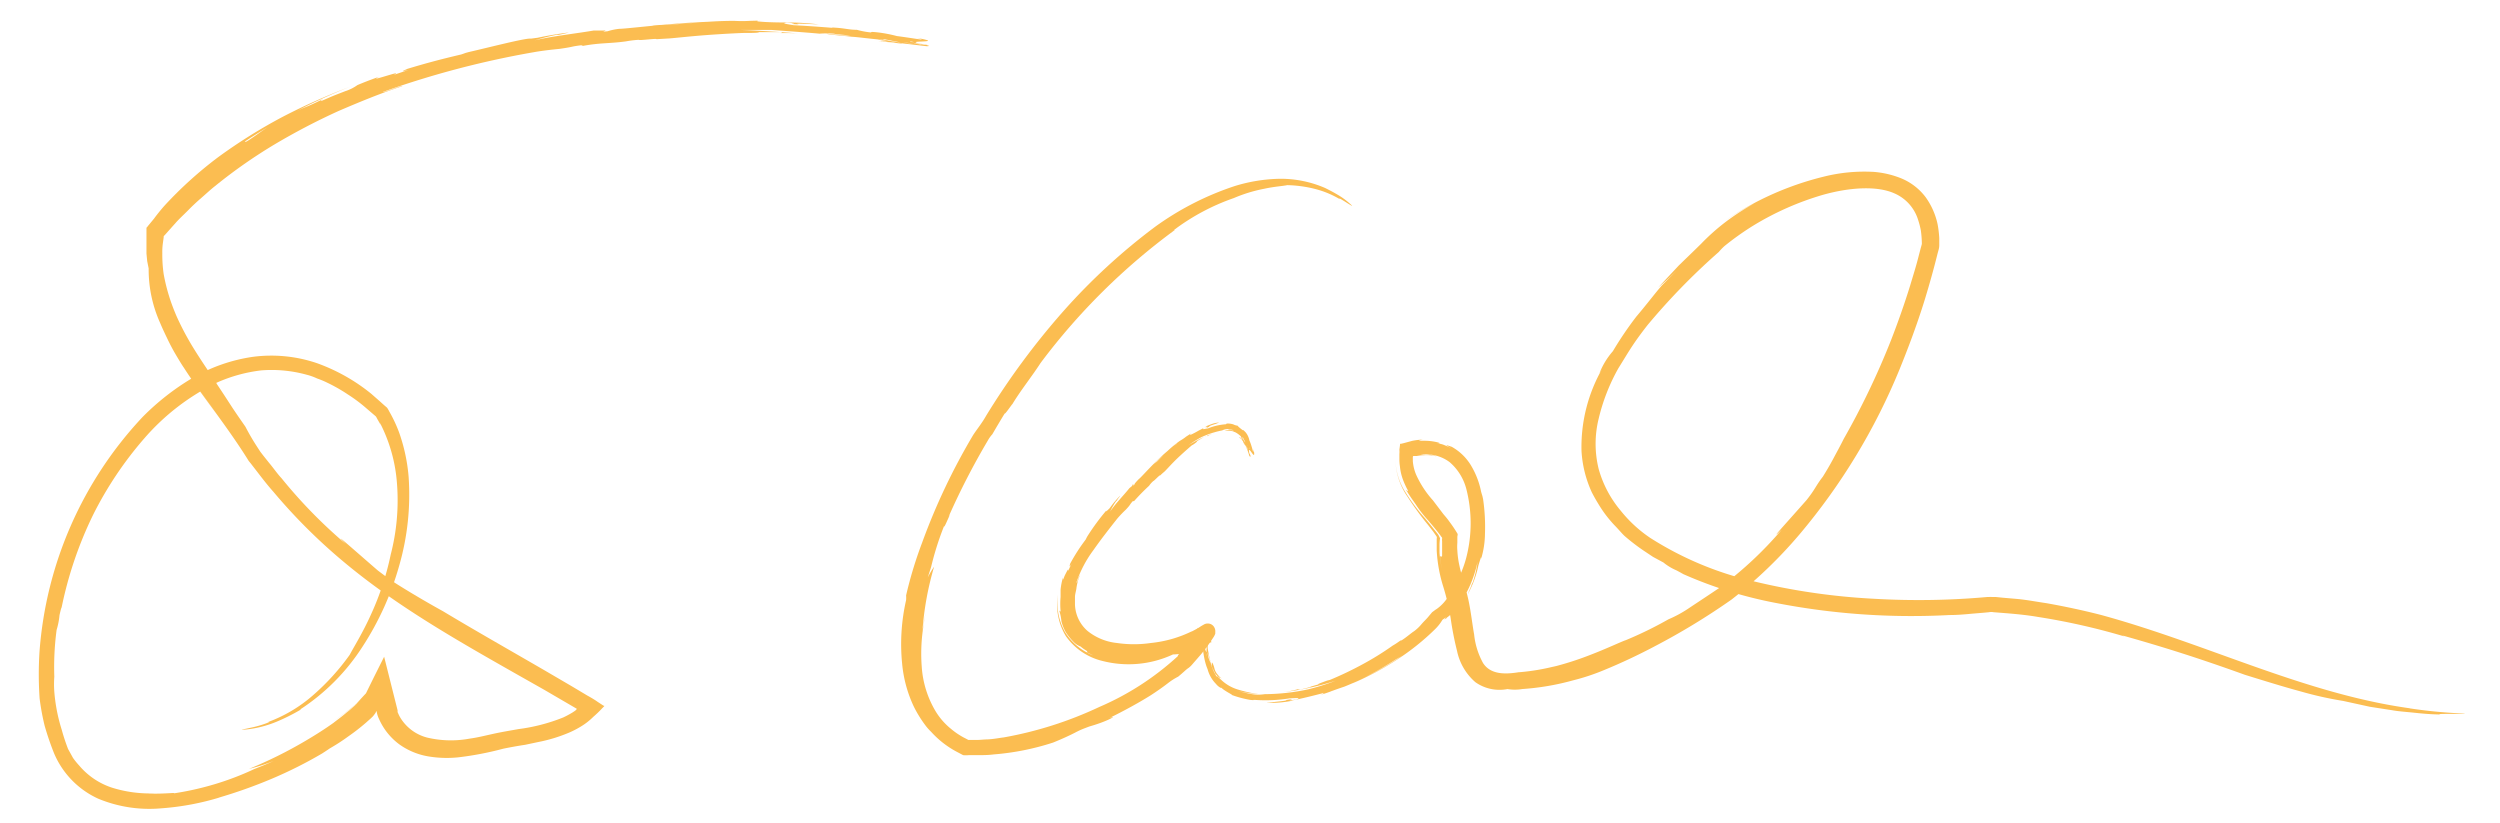 <?xml version="1.0" encoding="UTF-8"?> <svg xmlns="http://www.w3.org/2000/svg" viewBox="0 0 239.82 78.98"><defs><style>.cls-1{fill:#fbbd51;}</style></defs><g id="Lager_3" data-name="Lager 3"><path class="cls-1" d="M138.13,53.32a9.89,9.89,0,0,0,.19,1.25,10.63,10.63,0,0,1-.23-1.53c0-.26,0-.53,0-.79s.05-.62.05-.62-.08-.16-.12-.25-.26-.36-.41-.54c-.28-.37-.59-.73-.9-1.11a17.64,17.64,0,0,1-1.85-2.45,6.07,6.07,0,0,1-1-3.18A6.48,6.48,0,0,0,135,47.62,29.48,29.48,0,0,0,137,50.37l.49.63.22.32.11.16,0,.06s.05.07,0,.1v.15c0,.32,0,.64,0,1a14,14,0,0,0,.64,3.52,22.44,22.44,0,0,1,.7,3,29.76,29.76,0,0,0,.61,3.13,5.43,5.43,0,0,0,1.76,3,4,4,0,0,0,3.08.66,4.3,4.3,0,0,0,1.41,0H146a24.26,24.26,0,0,0,4.92-.84,20.7,20.7,0,0,0,3-1q2.43-1,4.81-2.26c-1.1.56-2.2,1.1-3.31,1.59,1.11-.49,2.21-1,3.31-1.59a65.53,65.53,0,0,0,7.38-4.49,43.84,43.84,0,0,0,6.49-6.22,59.55,59.55,0,0,0,9.62-15.86c.66-1.63,1.59-4,2.43-6.72.42-1.38.84-2.86,1.22-4.4l.08-.29a1.68,1.68,0,0,0,.08-.47l0-.71a10.05,10.05,0,0,0-.16-1.33,6.92,6.92,0,0,0-1.16-2.61,5.61,5.61,0,0,0-2.3-1.78,8.89,8.89,0,0,0-2.65-.63,16,16,0,0,0-4.83.46,29.05,29.05,0,0,0-6.93,2.68,24.18,24.18,0,0,0-2.75,1.72,24,24,0,0,1,3.09-1.87,23.36,23.36,0,0,0-2.79,1.8,20.7,20.7,0,0,0-2.38,2.12c-.72.71-1.43,1.39-2.13,2.07l-2,2.14c.5-.46.62-.51,1.78-1.63l-1.39,1.39c-.59.67-1.49,1.86-2.46,3a33.88,33.88,0,0,0-2.25,3.32,7.19,7.19,0,0,0-1.29,2.12l.28-.46a15.14,15.14,0,0,0-2,7.9,11,11,0,0,0,1,4,18.3,18.3,0,0,0,1,1.69,11.79,11.79,0,0,0,1.15,1.43c.46.47.77.86,1,1.06a19.17,19.17,0,0,0,1.78,1.37l.93.62,1,.54a5.17,5.17,0,0,0,1.24.75c.62.32,1,.54.08.1a40.68,40.68,0,0,0,9.31,3A68.09,68.09,0,0,0,187,59c.72,0,1.45-.06,2.17-.13l1.08-.09.54-.05a1.19,1.19,0,0,1,.46,0c1.42.11,2.84.21,4.24.45a63.55,63.55,0,0,1,8.33,1.88l-.25-.11c3.83,1.08,7.2,2.13,11.77,3.78,1.65.51,3.66,1.14,5.44,1.62a34.83,34.83,0,0,0,4,.89l2.56.56,2.13.33c.68.12,1.37.16,2.12.24s1.58.16,2.55.17c-1-.12,3.78,0,1.86-.11a46.78,46.78,0,0,1-4.85-.48l.06,0c-10.12-1.4-19.42-6.16-29.63-8.95-1.7-.44-3.48-.82-5.28-1.14-.91-.13-1.82-.31-2.75-.4l-1.39-.12-.7-.07-.37,0a1.38,1.38,0,0,0-.29,0h-.17a74.09,74.09,0,0,1-10.84.17,62.8,62.8,0,0,1-11.58-1.68,31.79,31.79,0,0,1-9.89-4.15A12.69,12.69,0,0,1,155.48,49a10.67,10.67,0,0,1-2.12-4,10.06,10.06,0,0,1,0-4.85,18.55,18.55,0,0,1,1.88-4.81c.47-.75.91-1.5,1.39-2.22s1-1.41,1.53-2.08l-.21.26a63.11,63.11,0,0,1,6.93-7.13,5.68,5.68,0,0,1,.54-.56,26.73,26.73,0,0,1,2.82-2,27.69,27.69,0,0,1,6.56-2.9c2.48-.71,5.21-.94,6.95-.15A4.07,4.07,0,0,1,184,21.09a7.75,7.75,0,0,1,.26,1,9.71,9.71,0,0,1,.1,1.29c0,.07-.1.37-.15.58l-.18.69c-.23.92-.52,1.82-.79,2.73-.56,1.81-1.19,3.59-1.86,5.31a74.48,74.48,0,0,1-4.52,9.42c-.31.63-.67,1.28-1,1.9s-.69,1.22-1,1.72c-.7.9-.7,1.16-1.56,2.24-2.31,2.62-3.69,4.09-2.39,2.85a35.77,35.77,0,0,1-6,5.59c-1,.68-2,1.33-3,2a11.49,11.49,0,0,1-1.86,1,37,37,0,0,1-4.09,2c-.32.09-1.85.82-3.45,1.43A29.14,29.14,0,0,1,148.86,64l.43-.12a20.78,20.78,0,0,1-3.49.6h-.08c-1.39.23-2.74.22-3.45-.87a7.19,7.19,0,0,1-.86-2.75c-.18-1-.3-2.16-.55-3.32s-.63-2.2-.85-3.23a8.87,8.87,0,0,1-.21-1.5,4.57,4.57,0,0,1,0-.74c0-.07,0-.09,0-.2l0-.36c0-.11.07-.24,0-.34l-.18-.29c-.28-.44-.43-.63-.61-.88s-.36-.46-.54-.67L137.46,48a9.49,9.49,0,0,1-1.62-2.48,4.2,4.2,0,0,1-.31-1.28V44a.4.4,0,0,1,0-.11c0-.07,0-.15.09-.15l.1,0h.05l.16,0a3.8,3.8,0,0,1,.66-.07,3.61,3.61,0,0,1,1.24.12s-.3-.13-.69-.16a4.8,4.8,0,0,1-.85,0,3.72,3.72,0,0,1,2.78.71,5.08,5.08,0,0,1,1.59,2.56,13.21,13.21,0,0,1,0,6.58,10.31,10.31,0,0,1-.75,2,13.81,13.81,0,0,1-.8,1.63l-.15.06a4,4,0,0,1-1.13,1.24l-.14.09-.31.23-.36.43c-.16.2-.39.41-.62.67a4.12,4.12,0,0,1-.79.75c-.06,0-1.24,1-1.24.85v0c-.26.17-.43.31-.77.5a27.42,27.42,0,0,1-2.9,1.8,32.74,32.74,0,0,1-3.12,1.49l-.28.07c-.8.29-1.13.43-.65.31l-1,.29.12,0-1,.25c-.19,0-.4,0-.13-.06a10.75,10.75,0,0,1-1.78.34,25.38,25.38,0,0,0,5.26-1.12,20.88,20.88,0,0,1-2.64.83,20.33,20.33,0,0,1-4.16.46,3.88,3.88,0,0,1-1.21,0,10.21,10.21,0,0,1-1.29-.3,9.65,9.65,0,0,0,1.91.29,12.1,12.1,0,0,1-2-.44,4,4,0,0,1-1.76-1.1c.26.18-.36-.44-.46-.87s-.27-.76-.26-.54c0,0,0,.07,0,.24s.15.36.23.56c.21.36.42.65.18.4a6.27,6.27,0,0,1-.66-1.55s.07.36-.07,0-.11-.62-.16-.91a6,6,0,0,1,0-.74c0,.12,0,.38,0,.57a12.78,12.78,0,0,0,.47,1.66c.41.94,1.19,1.43.85,1.13a3.18,3.18,0,0,1-1-1.63,12.82,12.82,0,0,1-.33-1.92c0,.52-.09-.37-.09.17l.07.59c0,.71,0,1,0,.77-.07-.61.07.27.43,1l.3.51.3.35c.15.19.22.24.07.07a3.25,3.25,0,0,0,.23.29,3.58,3.58,0,0,1-.59-.7,3.65,3.65,0,0,1-.34-.89,2.41,2.41,0,0,1-.29-1l0-.17c0-.5,0-1.22-.1-.88a4.3,4.3,0,0,1,0,1c-.05,0-.14-.23-.2-.49-.13-.51-.29-1.07-.23.46.07-1.3,0,.47.52,1.67a3.17,3.17,0,0,0,.81,1.42,1.44,1.44,0,0,0,.44.37s0,0,.08,0c.32.32,1.13.69,1,.69a10.15,10.15,0,0,0,1.76.47c.7.06,0,0,.45,0a14.28,14.28,0,0,0,3.33-.15c.32,0,1.31-.11.62.11-1.58.26.58-.21-1.06.07.73,0-1.46.21-1.77.25a10.45,10.45,0,0,0,2.51-.21h-.18c.79-.13,2.33-.52,3.17-.74-.19.1.18,0-.37.2q.52-.15,1-.33c.12-.06.26-.11,0,0,.49-.19,1-.36,1.35-.48a23.26,23.26,0,0,0,2.66-1.26c1.25-.67,2.4-1.44,2.33-1.39a10.46,10.46,0,0,0,1.46-.95s-.35.26-.92.64-1.34.88-2.12,1.31c-1.53.87-3.06,1.51-2.57,1.31a27.79,27.79,0,0,0,4.22-2.26,23,23,0,0,0,3.62-2.9,4.36,4.36,0,0,0,.71-.9c.8-.59-.19.25.4-.16,0,0-.06,0,.12-.12l.53-.44a11.09,11.09,0,0,0,2.32-4.86,9,9,0,0,1-.47,2l-.09.16c0,.14-.4.93-.36.93a10,10,0,0,0,1-2.72c.06-.19.12-.4.17-.55s0,0,0,0c.11-.33.09-.29.09-.16a.26.26,0,0,1,0,.07,8.53,8.53,0,0,0,.37-2.4,18.33,18.33,0,0,0-.18-3.33c-.12-.53,0-.05-.19-.71a7.81,7.81,0,0,0-.9-2.4,5,5,0,0,0-1.92-1.91c-.65-.22-.68-.22,0,.16-.23-.12-.47-.22-.7-.32s-.5-.15-.75-.19c.7.08,0-.15-.71-.21s-1.4.05-.63-.13a6.4,6.4,0,0,0-1,.12l-.85.23-.22.05s-.09,0-.1,0l0,.12-.06.46a1.94,1.94,0,0,1,0,.4c0,.12,0,.31,0,.5a4.68,4.68,0,0,0,.05.67,5.1,5.1,0,0,0,.3,1.31,7.72,7.72,0,0,0,.46,1c.11.28-.15-.11-.15,0,.52.83.77,1.14,1,1.49a11.69,11.69,0,0,0,1,1.29c.35.4.86,1,1.22,1.48l.16.22a.14.14,0,0,1,.06.15,1,1,0,0,0,0,.26c0,.79,0,1.18,0,1.36S138.17,53.4,138.13,53.32Z"></path></g><g id="Lager_2" data-name="Lager 2"><path class="cls-1" d="M104.23,62.55l.64.32a5.55,5.55,0,0,1-2.74-2.3,5.86,5.86,0,0,1-.65-3.54,5.87,5.87,0,0,0,.77,4,6,6,0,0,0,3.49,2.37,10.08,10.08,0,0,0,6.78-.62,5.53,5.53,0,0,0,2.69-.76c.16-.07-.07,0,.1,0l.26-.11.42-.21.17-.09.06,0h0s0,.05,0,0l-.13-.29a1.54,1.54,0,0,1-.22-.65s0,0,0,0h-.08l-.12-.05-.18-.07c-.13-.06-.75-.41-.59-.32l0,0a3.59,3.59,0,0,0-.38.55l-.8,1.12-.42.56-.21.29-.1.13s0,0,0,.06,0,0,.09-.1l.14-.2.29-.38.58-.78-.58.78-.29.38-.14.2c-.07.09,0,0-.09.1a26.64,26.64,0,0,1-7.54,4.88,36.48,36.48,0,0,1-9.17,2.92c-.44.05-1,.17-1.58.19-.3,0-.62.05-.95.05l-.86,0-.3-.16a5.22,5.22,0,0,1-.47-.26,6.9,6.9,0,0,1-.89-.64,6.5,6.5,0,0,1-1.48-1.69,9.56,9.56,0,0,1-1.33-4.28,16.65,16.65,0,0,1,.12-3.6c.06-.53.15-1,.25-1.57-.17.87-.17.87-.3,1.74a28.77,28.77,0,0,1,1.12-6.16A8.66,8.66,0,0,0,89,55.39l.32-1a28.1,28.1,0,0,1,1.24-3.92c0,.23.29-.51.59-1.15l-.15.24a70.07,70.07,0,0,1,3.76-7.3,3.14,3.14,0,0,1,.43-.6c.39-.67.78-1.33,1.19-2,0,.19,1.13-1.54.56-.6.87-1.5,2-2.87,2.88-4.24a61.61,61.61,0,0,1,12.91-12.78l-.15.05A21,21,0,0,1,118.36,19a14.18,14.18,0,0,1,2.9-.89c1-.22,1.83-.26,2.22-.35a11.86,11.86,0,0,1,2.61.35,9,9,0,0,1,2.44,1c-.4-.41,1.79,1.14,1,.46a7.15,7.15,0,0,0-1.21-.89c-.32-.19-.61-.35-1.19-.64l0,0a10.72,10.72,0,0,0-4.35-.89,15.51,15.51,0,0,0-4.34.7,27.93,27.93,0,0,0-7.68,3.94A58.85,58.85,0,0,0,102,29.86a71.63,71.63,0,0,0-7.39,10c-.43.76-.84,1.24-1.25,1.86a61,61,0,0,0-4.89,10.3l.07-.18a39.11,39.11,0,0,0-1.62,5.28,2.76,2.76,0,0,1,0,.45,19,19,0,0,0-.38,6.1,12.25,12.25,0,0,0,1.12,4.11,11.39,11.39,0,0,0,1.21,1.93,5.12,5.12,0,0,0,.45.49,9,9,0,0,0,2.62,2l.45.24a2.69,2.69,0,0,0,.54,0l.81,0c.53,0,1.06,0,1.58-.07A24.56,24.56,0,0,0,101,71.24c.73-.29,1.53-.65,2.11-.95s.68-.33,1.39-.6c1.87-.53,2.83-1.16,1.9-.8,1.42-.7,2.82-1.46,4-2.2.55-.36,1.09-.73,1.62-1.14a6.15,6.15,0,0,1,1-.64c.56-.46.75-.68,1-.84a2.2,2.2,0,0,0,.38-.37l.54-.62a14.7,14.7,0,0,0,1.26-1.64l.22-.33a1.64,1.64,0,0,0,.16-.33l0-.15a.75.75,0,0,0-.09-.44.7.7,0,0,0-.52-.37.84.84,0,0,0-.23,0,.71.71,0,0,0-.27.1c-.29.16-.41.25-.57.35l-.41.22-.27.15.19-.12a11.55,11.55,0,0,1-4,1.16,11.2,11.2,0,0,1-3.27,0,5.36,5.36,0,0,1-2.82-1.16A3.51,3.51,0,0,1,103.12,58v-.73c0-.26.09-.52.13-.77a4.91,4.91,0,0,1,.37-1.38s-.11.16-.18.37-.12.4-.19.41a11.24,11.24,0,0,1,1.64-3.13c.7-1,1.48-2,2.27-3a11,11,0,0,1,.84-.88c.55-.59.28-.38.67-.82h.12a20.13,20.13,0,0,1,1.44-1.47,2.4,2.4,0,0,1,.41-.46c.08,0,.62-.62.65-.53h0c.13-.12.22-.21.38-.34s.68-.74,1.29-1.32,1.24-1.12,1.37-1.23l.13-.07c.37-.25.5-.4.27-.28l.47-.27,0,0c.16-.09.31-.19.47-.26s.21,0,.09.05a3.13,3.13,0,0,1,.83-.39A12.85,12.85,0,0,0,114,42.71a11.78,11.78,0,0,1,1.24-.77,8.63,8.63,0,0,1,2-.65,1.19,1.19,0,0,1,.56-.13c.13.1.35,0,.54.13a2.79,2.79,0,0,0-.83,0c.07.06.73,0,.87.14.12,0,.47.24.7.47-.14-.07.1.26.17.46s.17.38.16.27,0-.25-.11-.42-.17-.34-.05-.22a.89.89,0,0,0,.16.31c.06.17.14.36.19.49s0-.2.07,0a3.65,3.65,0,0,1,.21.86c0-.06-.05-.2-.07-.3,0,.23-.13-.38-.41-.82A4,4,0,0,0,119,42c-.11-.08-.15-.1-.08,0s.08,0,.19.17l.2.25c.06.12.12.25.19.37.24.51.39,1.11.37,1s.13.18.08-.1l-.12-.29c-.06-.38,0-.55,0-.43s0,.13-.06,0l-.29-.5c-.26-.36-.52-.63-.38-.45a.4.4,0,0,0-.1-.15,1.52,1.52,0,0,1,.46.8,1.06,1.06,0,0,1,.25.5v.09c.08.25.15.62.17.44-.17-.77,0-.55.17-.31s.37.52.2-.29c0,.7-.1-.22-.4-.85a1.7,1.7,0,0,0-.37-.79c-.3-.31-.2-.16-.27-.2s-.54-.41-.47-.42a1.28,1.28,0,0,1-.43-.13,1.69,1.69,0,0,0-.5-.08c-.36,0,0,0-.23.07a5.57,5.57,0,0,0-1.71.4c-.17,0-.69.18-.37-.06.79-.34-.26.22.56-.12-.2,0,0-.06.24-.16a5.39,5.39,0,0,0,.65-.23,2.76,2.76,0,0,0-.6.11c-.23.08-.49.18-.71.28l.09,0-.77.4a7.62,7.62,0,0,1-.79.41c.07-.09-.12,0,.15-.18-.17.09-.34.21-.5.31s-.12.11,0,0a4.78,4.78,0,0,1-.64.43,11.38,11.38,0,0,0-1.21,1l-1,1a6,6,0,0,0-.7.62l.44-.42c.26-.26.61-.6,1-.92.69-.65,1.39-1.21,1.17-1A17.36,17.36,0,0,0,111,44.17c-.86.84-1.63,1.72-1.75,1.78-.22.23-.48.51-.39.49-.38.37.05-.17-.24.08,0,0,0,0,0,.08l-.28.23c-.51.65-1.37,1.51-1.84,2.24a5.88,5.88,0,0,1,.57-1l.08-.06c0-.07.33-.43.29-.45a9.65,9.65,0,0,0-1,1.2l-.22.21h0c-.13.12-.12.1-.09,0v0a22,22,0,0,0-1.81,2.46c-.14.24,0,0-.18.34a17.45,17.45,0,0,0-1.48,2.3c-.09.33-.08.36.14,0-.12.24-.24.47-.34.73.07-.38-.11,0-.27.31s-.25.73-.22.29a5.84,5.84,0,0,0-.23,1.18s0,.12,0,.7a7.33,7.33,0,0,0,0,1.32c0,.17-.09-.08-.12,0a4.84,4.84,0,0,1,.2,1,4.34,4.34,0,0,0,.39,1,6.05,6.05,0,0,0,.8,1,1.89,1.89,0,0,0,.65.42c.34.29.54.37.61.44S104.28,62.54,104.23,62.55Z"></path></g><g id="Lager_1" data-name="Lager 1"><path class="cls-1" d="M23.55,13.54c-.36.22-.71.46-1.05.7A55.64,55.64,0,0,1,33.6,8.31a61.71,61.71,0,0,0-6.51,2.91,50.88,50.88,0,0,0-6.18,3.87,38.07,38.07,0,0,0-5.14,4.65c-.36.41-.7.83-1,1.24l-.62.75c0,.05-.09.08-.1.13V22l0,.31,0,.45,0,.79,0,.77.07.73.14.7A12.53,12.53,0,0,0,15.37,31c.23.55.49,1.09.73,1.59s.51,1,.71,1.34c.45.77.77,1.27.8,1.3,1,1.56,2.13,3.07,3.23,4.59L18.6,36.64l2.24,3.16c.87,1.2,1.73,2.41,2.54,3.66l.3.47.18.29.19.23.71.92c.47.61.95,1.23,1.47,1.81A53.64,53.64,0,0,0,33,53.92c5,4.18,10.74,7.45,16.52,10.73l2.67,1.51,3,1.75.15.09s-.07.09-.1.12l-.07.06-.24.16a9.5,9.5,0,0,1-.89.48,17.45,17.45,0,0,1-4.3,1.12c-.78.14-1.58.27-2.4.45s-1.52.36-2.26.46A9.88,9.88,0,0,1,41,70.76a4.25,4.25,0,0,1-2.6-1.92,2.91,2.91,0,0,1-.18-.35l-.08-.18,0-.08,0,0,0-.09v0l-.47-1.87L36.85,63l-1,2-.69,1.4a.49.49,0,0,1-.15.21l-.13.14-.25.27-.45.49a22.91,22.91,0,0,1-2.5,1.87c.74-.48,1.1-.74,1.44-1,.17-.13.36-.26.56-.43l.34-.29a1.13,1.13,0,0,0,.23-.2l.39-.41-.48.52-.3.27a7.49,7.49,0,0,1-.61.51c-.4.35-.84.66-1.27,1-.87.62-1.76,1.18-2.66,1.71a41.66,41.66,0,0,1-5.44,2.7A18,18,0,0,0,26.25,73c-.61.28-1.24.53-1.87.78a27.41,27.41,0,0,1-3.73,1.43,28.72,28.72,0,0,1-4,.9c.41-.12-1.14.09-2.5,0a4.93,4.93,0,0,0,.54,0,12.21,12.21,0,0,1-3.88-.53,6.94,6.94,0,0,1-3.21-2.14A7.17,7.17,0,0,1,7,72.7l-.47-.85A19.27,19.27,0,0,1,5.92,70a16.46,16.46,0,0,1-.71-3.64,9.53,9.53,0,0,1,0-1.44,27.08,27.08,0,0,1,.22-4.49A7,7,0,0,0,5.71,59c.16-.69.29-1.16.08-.1a37.18,37.18,0,0,1,3.15-9.53,35.07,35.07,0,0,1,4.87-7.28,21.87,21.87,0,0,1,7-5.39,14.68,14.68,0,0,1,4.25-1.17,12.66,12.66,0,0,1,4.37.42,5.66,5.66,0,0,1,1,.36,8.54,8.54,0,0,1,1,.42,15.45,15.45,0,0,1,1.94,1.11,14.64,14.64,0,0,1,1.79,1.34l.84.72c.1.07.15.23.25.39l.27.48-.1-.26a15,15,0,0,1,1.66,5.86,20.7,20.7,0,0,1-.6,6.83,26.77,26.77,0,0,1-1.88,5.72c-.8,1.79-1.71,3.23-2.05,3.89a22.14,22.14,0,0,1-3.46,3.83,13.8,13.8,0,0,1-4.42,2.64c.54-.14-.43.26-1.35.47s-1.65.32-.63.22a10.51,10.51,0,0,0,2.85-.74,19.21,19.21,0,0,0,2.33-1.17h-.08a20.22,20.22,0,0,0,6-6.05,28.1,28.1,0,0,0,3.5-7.73,24.6,24.6,0,0,0,.91-8.52,16.87,16.87,0,0,0-.92-4.29,13.4,13.4,0,0,0-.94-2,3,3,0,0,0-.21-.36l-.29-.25-.4-.36-.82-.72a17.75,17.75,0,0,0-5.21-2.94,13.6,13.6,0,0,0-6.15-.61,16,16,0,0,0-5.85,2.06A23.79,23.79,0,0,0,13.68,40,36.85,36.85,0,0,0,3.79,62.52,33.94,33.94,0,0,0,3.8,67a23.27,23.27,0,0,0,.48,2.61,27.07,27.07,0,0,0,.91,2.66,8.36,8.36,0,0,0,4.24,4.35,12.8,12.8,0,0,0,6.05.92,25.45,25.45,0,0,0,5.75-1.09c-.14.05-.27.07-.36.1a47.22,47.22,0,0,0,5.19-1.84,41.32,41.32,0,0,0,4.84-2.43s.5-.32.74-.49a18.52,18.52,0,0,0,1.76-1.14,19.79,19.79,0,0,0,1.69-1.31l.45-.4.23-.22a3.08,3.08,0,0,0,.28-.38c.07-.27.09,0,.13.14a2.48,2.48,0,0,0,.17.47,6.08,6.08,0,0,0,1.95,2.45,6.67,6.67,0,0,0,2.85,1.17,10.7,10.7,0,0,0,2.81.08,30.26,30.26,0,0,0,4.32-.83c1.09-.22,1.86-.34,2.08-.37l1.23-.26a14.89,14.89,0,0,0,3-.91,8.91,8.91,0,0,0,1.45-.79,6.47,6.47,0,0,0,.89-.74,10.39,10.39,0,0,0,.83-.8l.2-.2s0,0,0-.05l-.06,0-.12-.08-.46-.3c-.29-.21-.64-.41-1-.61l-1.49-.89-2.6-1.52c-3.45-2-6.78-3.89-9.74-5.67-1.31-.72-2.77-1.58-3.84-2.24s-1.23-.78-2.4-1.66c-2.82-2.44-4.42-3.89-3.07-2.54a47.43,47.43,0,0,1-6.17-6.31c-.43-.46-.79-1-1.19-1.47l-.59-.74-.26-.34-.26-.4a22.4,22.4,0,0,1-1.17-2c-1.61-2.31-1.11-1.65-2.73-4.08-.16-.32-1.23-1.81-2.19-3.36A26.8,26.8,0,0,1,16.79,30l.19.42a17.89,17.89,0,0,1-1.28-4.13,13.13,13.13,0,0,1-.13-2,6,6,0,0,1,.06-1l.07-.52c0-.1,0-.13.07-.18l1.08-1.21c.38-.43.81-.81,1.21-1.22s.82-.8,1.26-1.18.86-.78,1.32-1.14a48.92,48.92,0,0,1,5.72-4,63.54,63.54,0,0,1,6.11-3.19c2.07-.89,4.11-1.73,6.12-2.38,0-.11-1.76.62-1.89.56A87.85,87.85,0,0,1,51.25,5c.89-.16,2-.27,2.41-.31,1.59-.23.93-.2,2.1-.35l.17.06c1.69-.31,2.5-.21,4.11-.43a9.73,9.73,0,0,1,1.24-.15c0,.09,1.77-.16,1.69-.06h0l1-.06c.33,0,2-.2,3.74-.33s3.42-.21,3.76-.21h.31c.93,0,1.32-.06.78-.08l1.15,0H73.6l1.14,0c.21,0,.44.06.12.09.64,0,1.37,0,2,.06-1.79-.15-4-.29-5.88-.36.77,0,2.16,0,3,0,1,.08,3,.21,4.63.36a9,9,0,0,1,1.39,0c.38.1.89.08,1.54.19-.76,0-1.49-.13-2.26-.18.13.08,1.86.21,2.46.29.29,0,1.76.19,2.68.27-.41,0,.74.15,1.28.27s1,.12.77.06c.22,0-2.46-.4-1.58-.36.22.07,1.44.23,2.09.32,0,0-.44-.1,0-.08.73.13,1.51.2,1.92.32-.14,0-.44-.07-.65-.1.47.09-.82-.08-2.08-.18A10.26,10.26,0,0,0,84.29,4a25.13,25.13,0,0,1,2.52.19c1.32.15,2.6.31,2.28.26-.57-.12.43,0-.16-.13l-.68-.06c-.81-.15-1.13-.29-.84-.27,1.37.2-3.94-.27-2.76-.13l-.48-.08a16.85,16.85,0,0,1,2.34.31,6,6,0,0,1,1.24.12l.2,0c.57.07,1.37.22,1,.1-3.36-.56,2.29-.09-1-.67,1.36.35-.47,0-1.91-.18a13.5,13.5,0,0,0-1.81-.35c-.9-.1-.54,0-.71,0a7.76,7.76,0,0,1-1.32-.25c-.72,0-1.13-.14-2-.2s0,0-.48,0c-1.12-.09-2.69-.2-3.58-.24-.35-.06-1.4-.2-.63-.24,1.71.09-.65.09,1.12.16-.76-.15,1.57,0,1.9,0a24.39,24.39,0,0,0-2.67-.18l.19,0c-.84,0-2.53,0-3.45-.12.22,0-.18-.08.44-.07L71.94,2c-.15,0-.3,0,0,0a12.44,12.44,0,0,1-1.52,0c-.06,0-1.61,0-3.12.14l-2.88.22c-.83.05-1,0-1.85.1l.32,0,.87-.07,2.64-.19c1.87-.13,3.62-.17,3.06-.16-.35,0-2.73.07-5.08.27s-4.65.47-4.92.45A5.75,5.75,0,0,0,58.28,3c-1,.1.31-.11-.44-.07,0,0,.06,0-.18,0l-.72,0c-1.61.28-4,.54-5.65.94a21.61,21.61,0,0,1,2.1-.53h.19a8.57,8.57,0,0,0,1-.23c-1,.14-1.93.28-3,.51l-.6.08h0c-.36,0-.32,0-.19,0l.07,0c-.67,0-4,.86-5.88,1.29-.54.15-.05,0-.72.23-1.9.45-3.21.79-5.17,1.38-.6.27-.64.3.12.1l-1.46.49c1.28-.62-2.77.83-1.36.17-.43.14-1.3.46-2.1.8a4.24,4.24,0,0,1-1.18.59c-1.42.55-1.08.42-2.24.92-.29.08.12-.13.06-.14-1.74.88-1.58.64-3.21,1.5a22.38,22.38,0,0,0-3,1.83C23.49,13.73,23.46,13.68,23.55,13.54Z"></path></g></svg> 